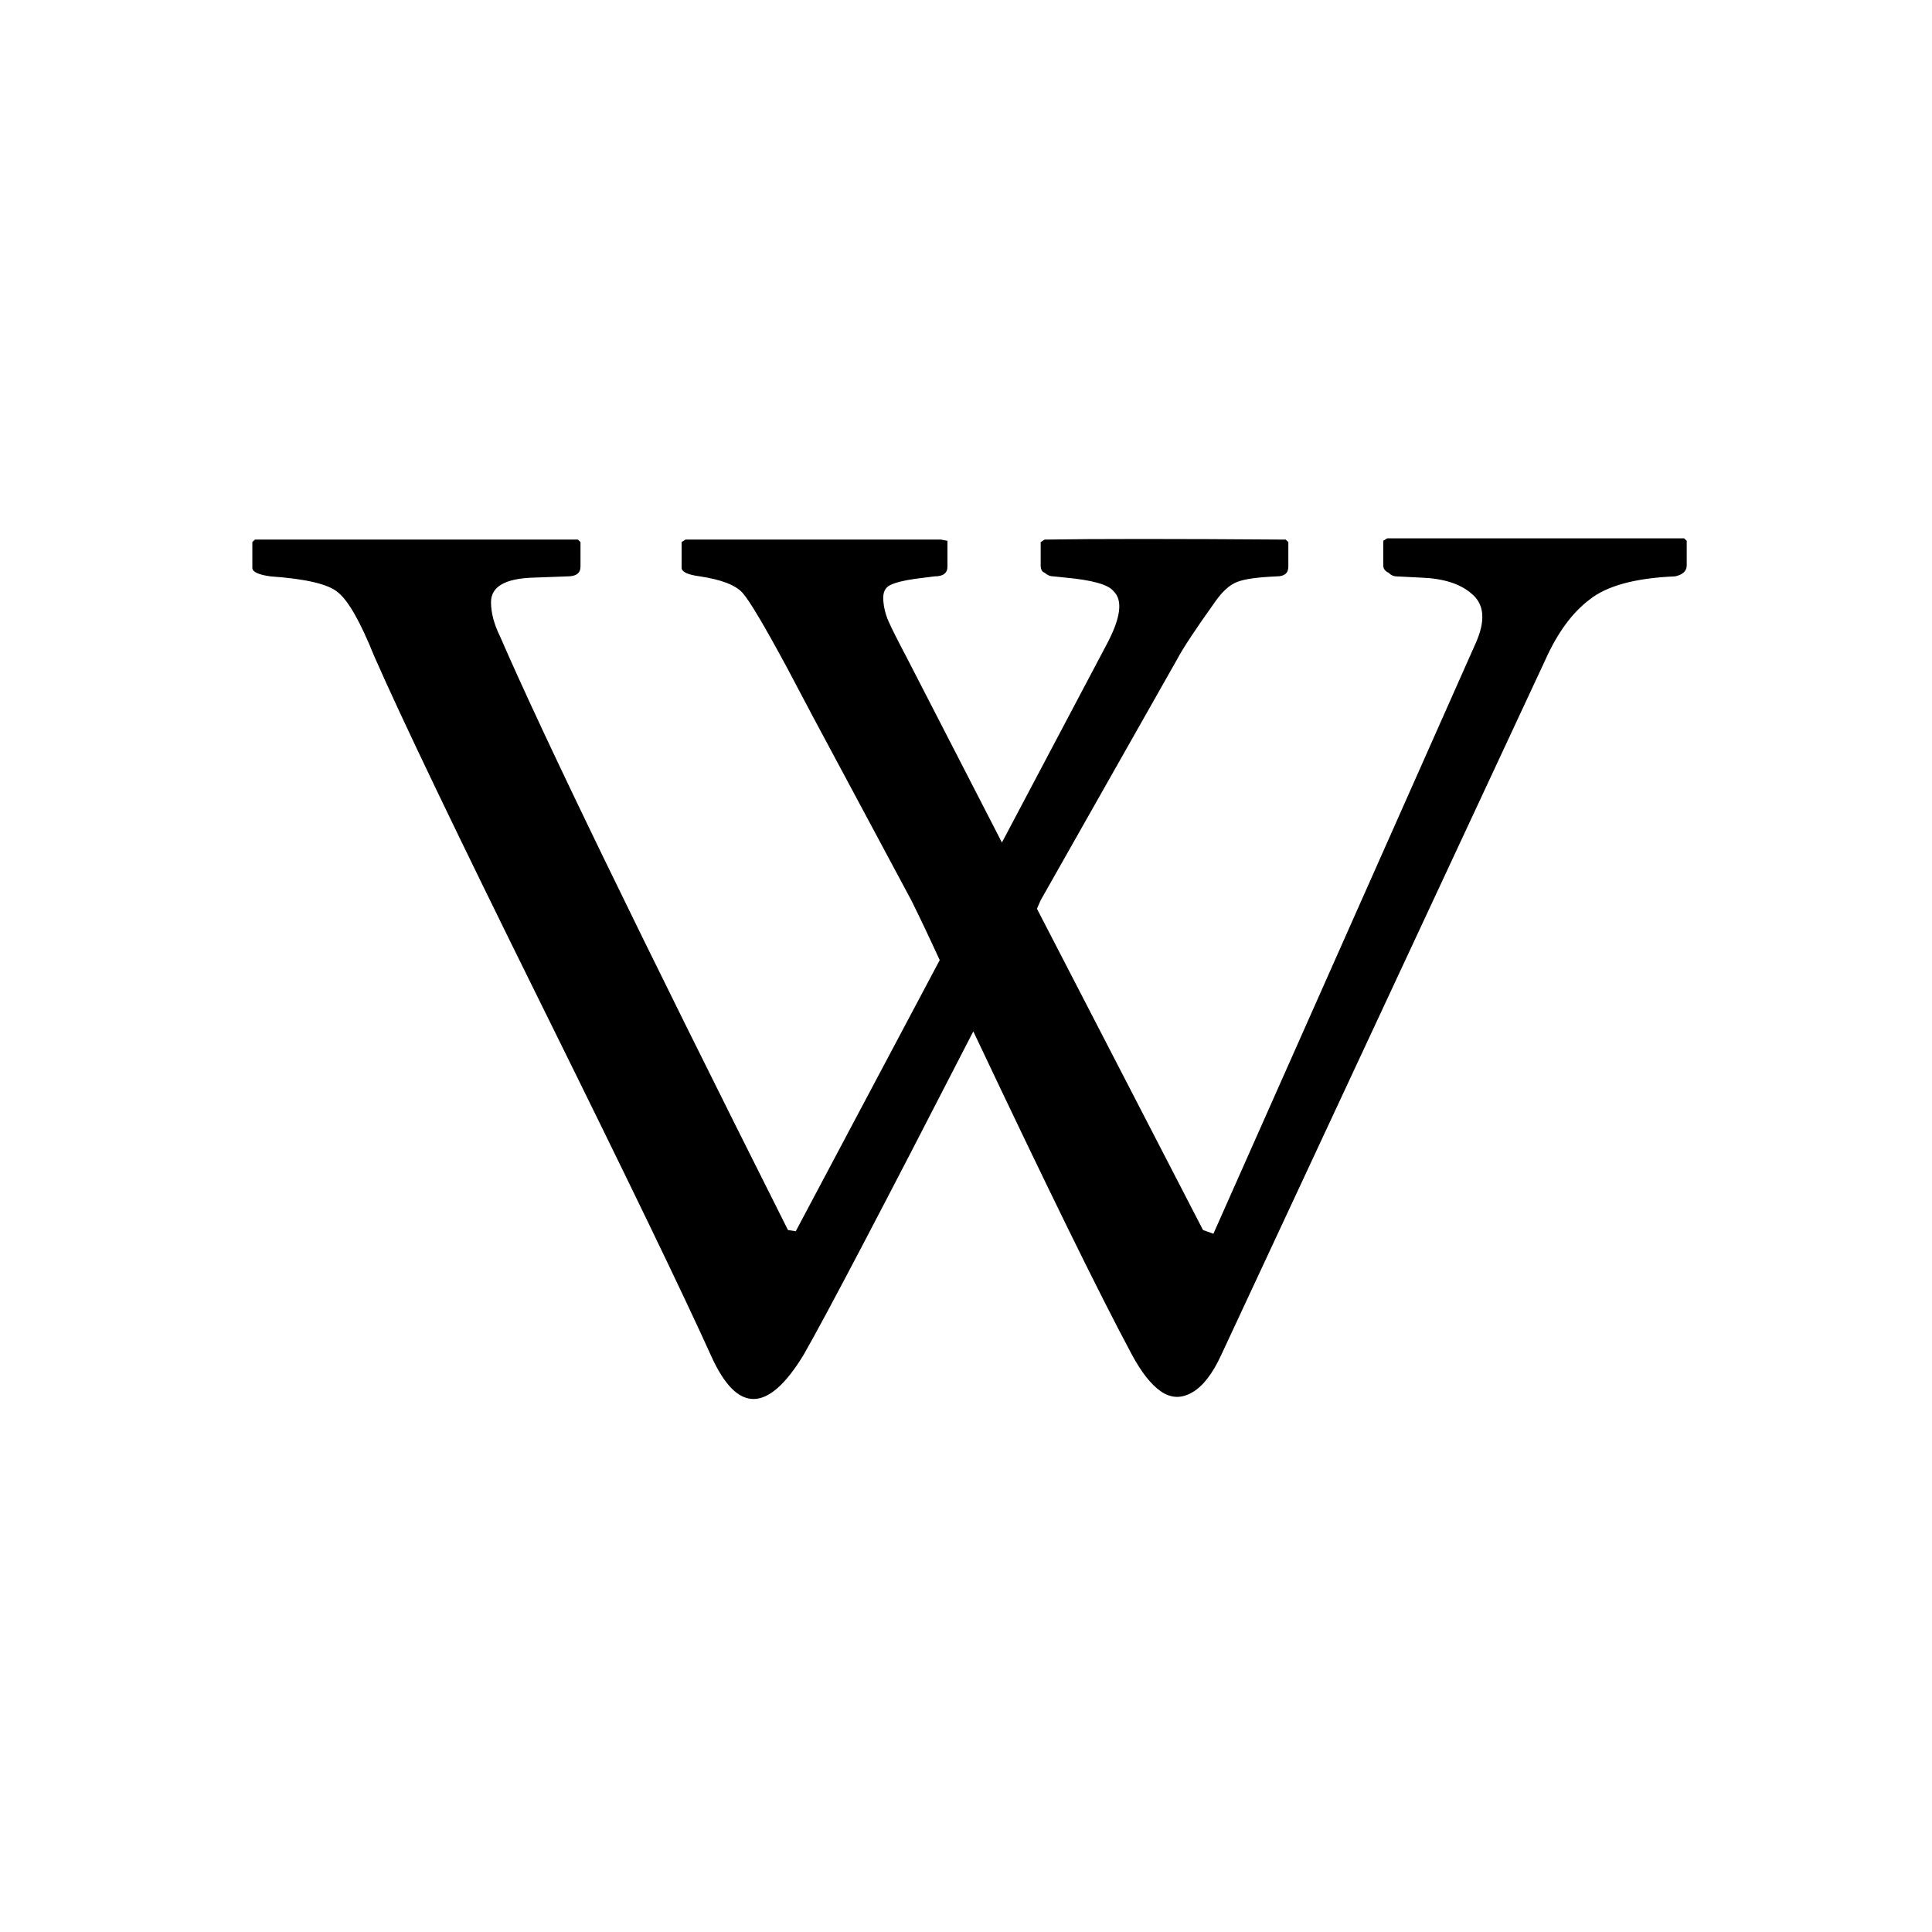 <svg width="69" height="69" viewBox="0 0 69 69" fill="none" xmlns="http://www.w3.org/2000/svg">
<path d="M9.012 20.278V19.359L9.104 19.271H20.639L20.732 19.359V20.235C20.732 20.469 20.577 20.585 20.268 20.585L19.063 20.629C18.045 20.657 17.536 20.95 17.536 21.505C17.536 21.884 17.644 22.293 17.86 22.731C19.404 26.294 22.832 33.359 28.142 43.93L28.42 43.973L33.561 34.29C33.16 33.416 32.82 32.7 32.542 32.145L29.022 25.575L28.096 23.823C27.293 22.336 26.769 21.453 26.521 21.175C26.274 20.897 25.764 20.7 24.993 20.584C24.56 20.526 24.343 20.425 24.343 20.278V19.359L24.482 19.271H33.608L33.838 19.315V20.235C33.838 20.469 33.684 20.585 33.375 20.585L32.68 20.673C32.279 20.73 31.985 20.804 31.8 20.892C31.615 20.979 31.529 21.154 31.545 21.417C31.561 21.68 31.622 21.935 31.73 22.184C31.839 22.431 32.062 22.876 32.402 23.52L35.783 30.09L39.535 22.994C40.03 22.059 40.107 21.432 39.767 21.111C39.58 20.878 39.01 20.716 38.05 20.629L37.632 20.585C37.508 20.585 37.403 20.541 37.307 20.454C37.218 20.425 37.167 20.337 37.167 20.191V19.359L37.307 19.271C39.067 19.242 41.936 19.242 45.919 19.271L46.012 19.359V20.235C46.012 20.469 45.873 20.585 45.594 20.585C44.915 20.614 44.444 20.679 44.182 20.785C43.919 20.886 43.666 21.113 43.417 21.464C42.708 22.457 42.243 23.157 42.029 23.566L37.167 32.151L37.034 32.455L42.965 43.93L43.336 44.062L52.693 22.994C53.064 22.177 53.019 21.577 52.551 21.198C52.149 20.848 51.547 20.657 50.744 20.629L49.865 20.585C49.773 20.585 49.678 20.541 49.589 20.454C49.464 20.395 49.402 20.308 49.402 20.191V19.315L49.541 19.227H60.148L60.24 19.315V20.191C60.24 20.395 60.098 20.526 59.822 20.585C58.403 20.644 57.382 20.922 56.766 21.417C56.148 21.884 55.624 22.6 55.192 23.563L43.612 48.398C43.303 49.069 42.957 49.515 42.569 49.735C42.184 49.953 41.815 49.938 41.457 49.69C41.101 49.442 40.755 48.998 40.411 48.354C39.237 46.164 37.358 42.325 34.761 36.835C31.519 43.142 29.497 46.998 28.694 48.398C27.427 50.473 26.331 50.485 25.405 48.44C24.417 46.25 22.41 42.096 19.384 35.979C16.357 29.862 14.35 25.68 13.363 23.431C12.869 22.204 12.436 21.445 12.066 21.153C11.73 20.863 10.927 20.673 9.662 20.585C9.229 20.526 9.012 20.425 9.012 20.278Z" fill="black"/>
</svg>

